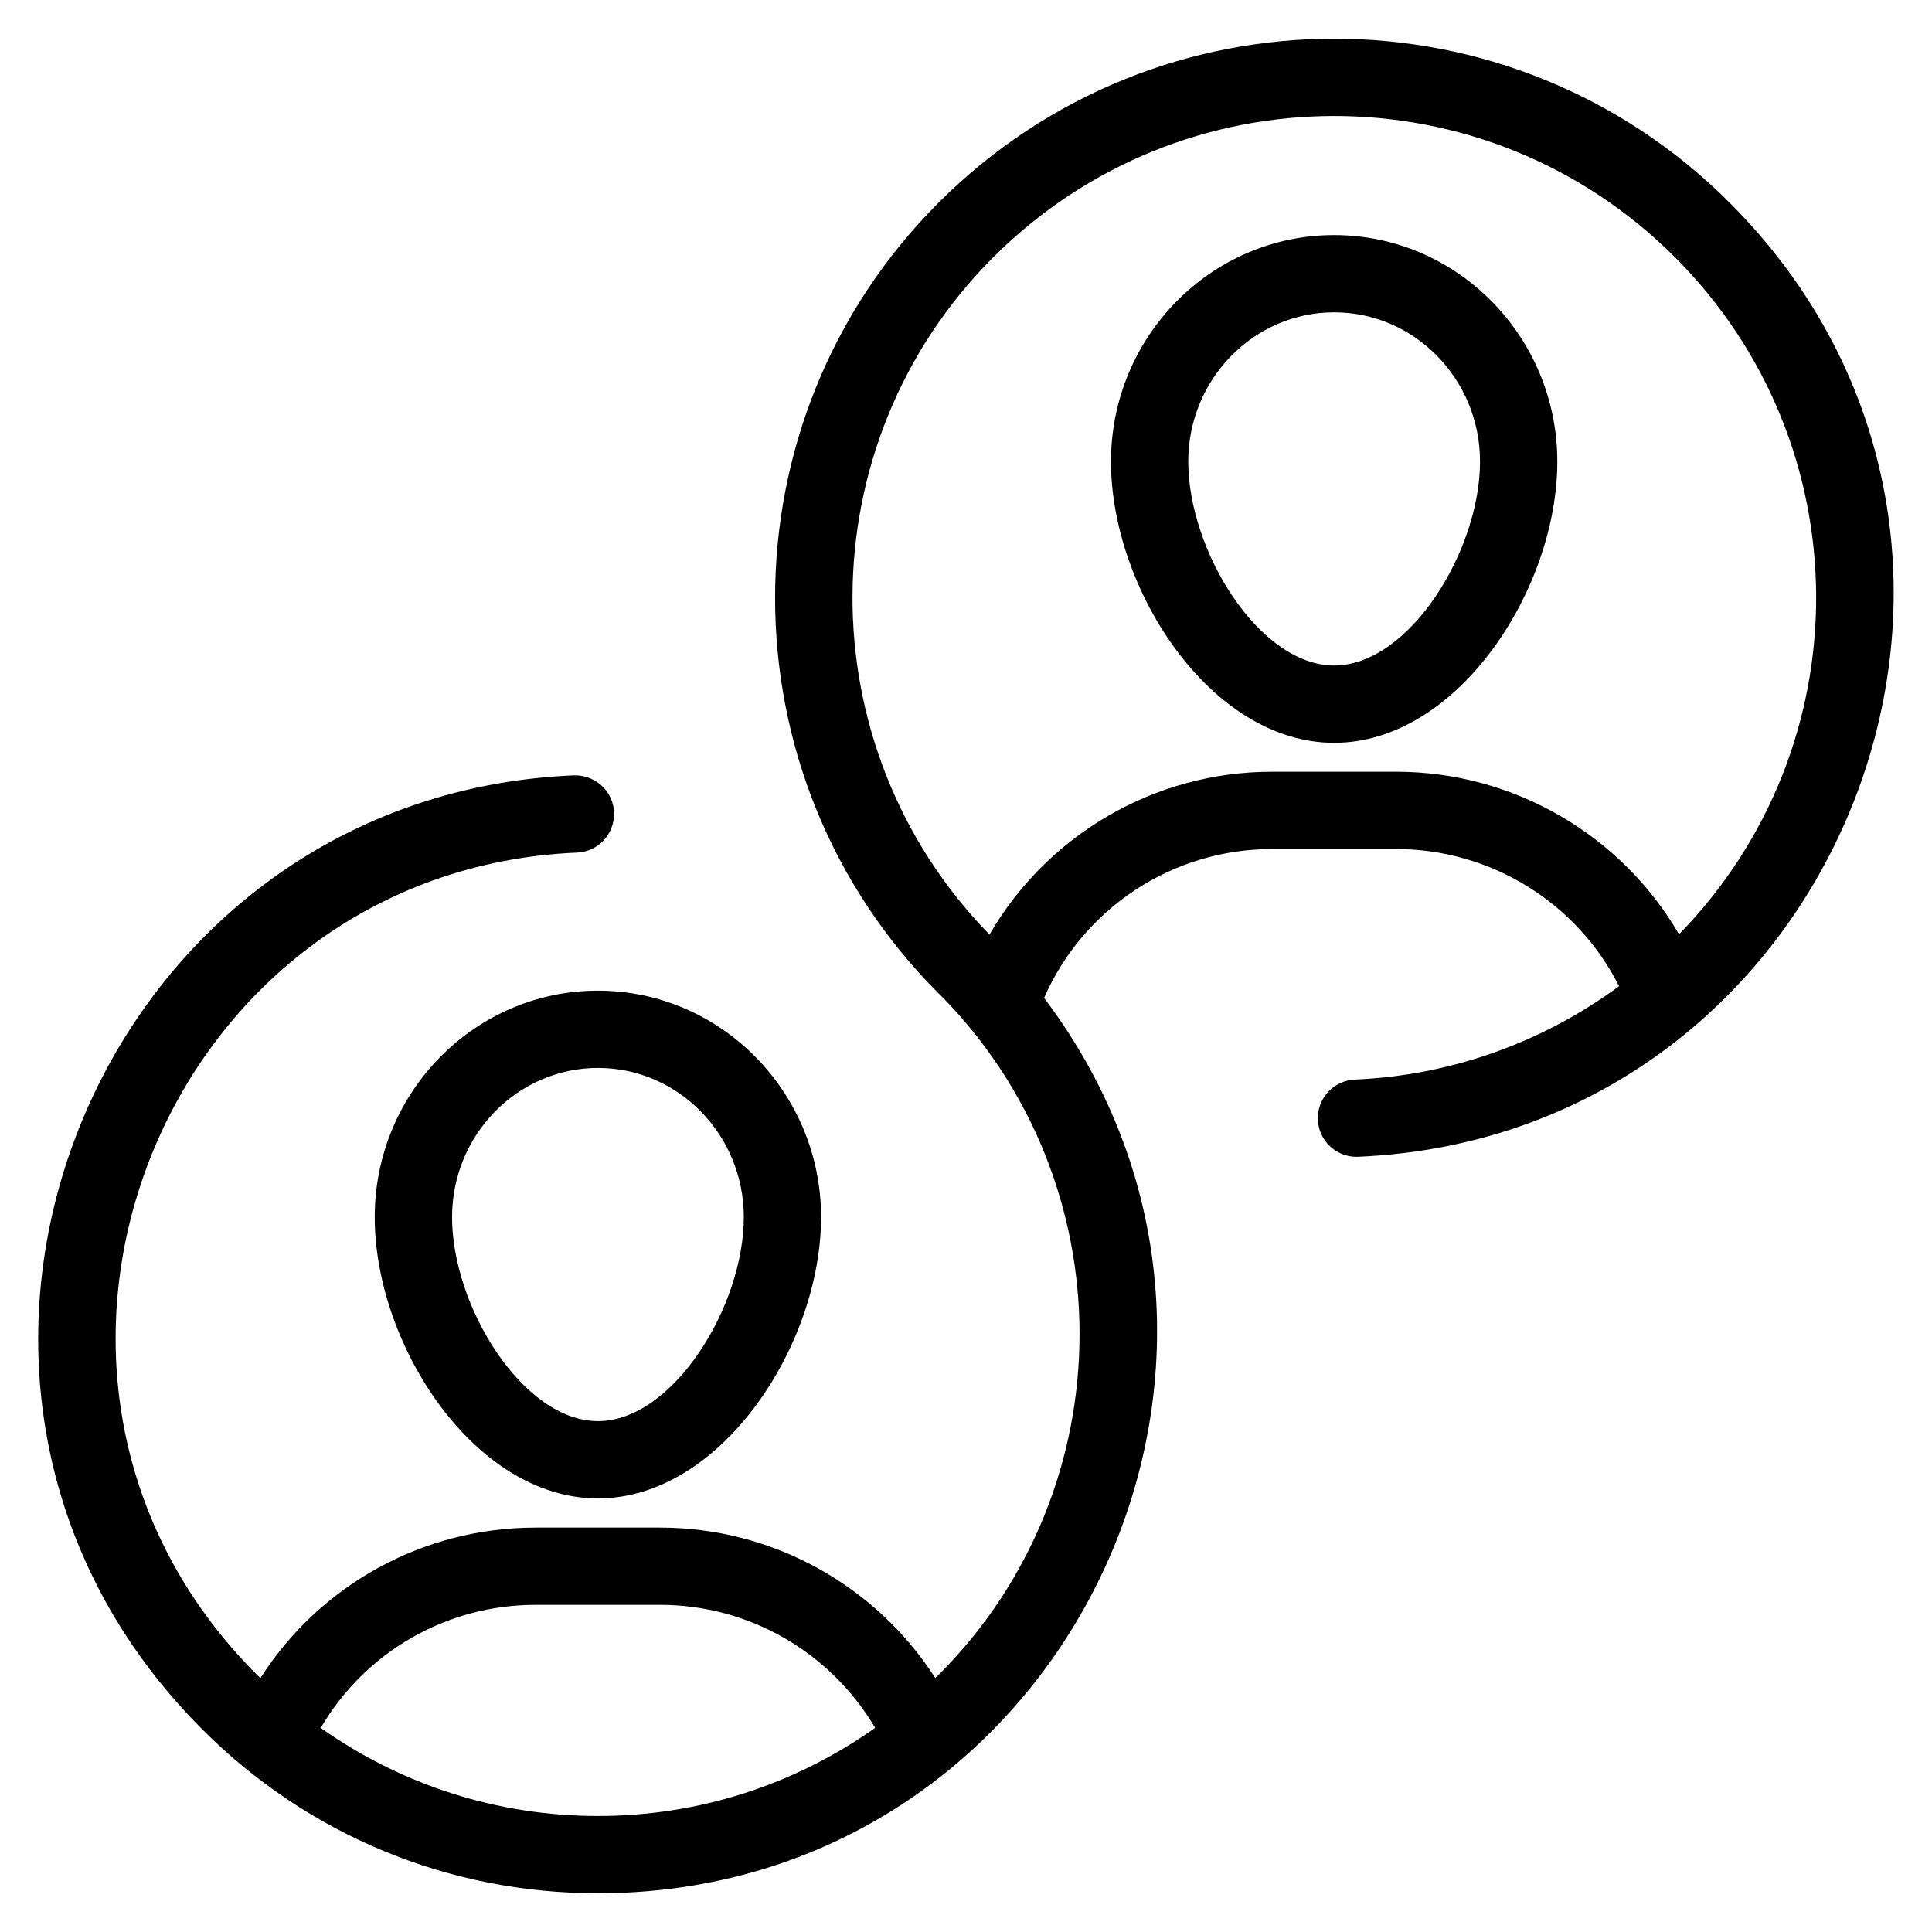 <svg id="Layer_1" enable-background="new 0 0 50 50" height="512" viewBox="0 0 50 50" width="512" xmlns="http://www.w3.org/2000/svg"><g><path d="m34.528 19.224c3.199 0 5.775-3.981 5.775-7.278 0-3.232-2.591-5.862-5.775-5.862-3.186 0-5.776 2.63-5.776 5.862 0 3.297 2.576 7.278 5.776 7.278zm0-11.141c2.082 0 3.775 1.732 3.775 3.862 0 2.305-1.831 5.278-3.775 5.278-1.945 0-3.776-2.974-3.776-5.278 0-2.13 1.694-3.862 3.776-3.862z"/><path d="m9.698 31.5c0 3.297 2.576 7.279 5.776 7.279 3.199 0 5.775-3.982 5.775-7.279 0-3.232-2.591-5.862-5.775-5.862-3.186 0-5.776 2.629-5.776 5.862zm9.552 0c0 2.305-1.831 5.279-3.775 5.279-1.945 0-3.776-2.974-3.776-5.279 0-2.129 1.694-3.862 3.776-3.862s3.775 1.732 3.775 3.862z"/><path d="m15.473 48.998c11.954 0 18.687-13.705 11.548-23.172 1.015-2.318 3.316-3.853 5.901-3.853h3.21c2.466 0 4.693 1.405 5.769 3.55-1.982 1.457-4.347 2.309-6.838 2.416-.552.023-.979.49-.956 1.042.022.537.466.957.998.957.015 0 .029-0.0.044-.001 12.466-.534 18.542-15.764 9.611-24.694-5.656-5.656-14.811-5.656-20.468 0-5.644 5.643-5.644 14.825 0 20.468.004.004.01.005.014.01 4.848 4.864 4.844 12.766-.014 17.624-.028.028-.06.052-.088.08-1.542-2.397-4.209-3.891-7.123-3.891h-3.22c-2.925 0-5.591 1.495-7.12 3.893-.029-.028-.061-.052-.089-.081-7.692-7.692-2.462-20.823 8.283-21.281.552-.023.979-.49.956-1.042-.022-.552-.488-.972-1.042-.957-12.457.531-18.549 15.756-9.611 24.693 2.733 2.734 6.368 4.239 10.233 4.239zm10.234-42.341c4.875-4.873 12.765-4.875 17.64 0 4.842 4.843 4.869 12.64.106 17.523-1.487-2.56-4.268-4.208-7.321-4.208h-3.21c-3.063 0-5.827 1.649-7.314 4.215-4.758-4.872-4.729-12.702.099-17.531zm-11.845 34.876h3.22c2.31 0 4.414 1.231 5.567 3.184-2.087 1.476-4.567 2.281-7.176 2.281-2.607 0-5.085-.804-7.172-2.279 1.139-1.954 3.241-3.186 5.562-3.186z"/></g></svg>